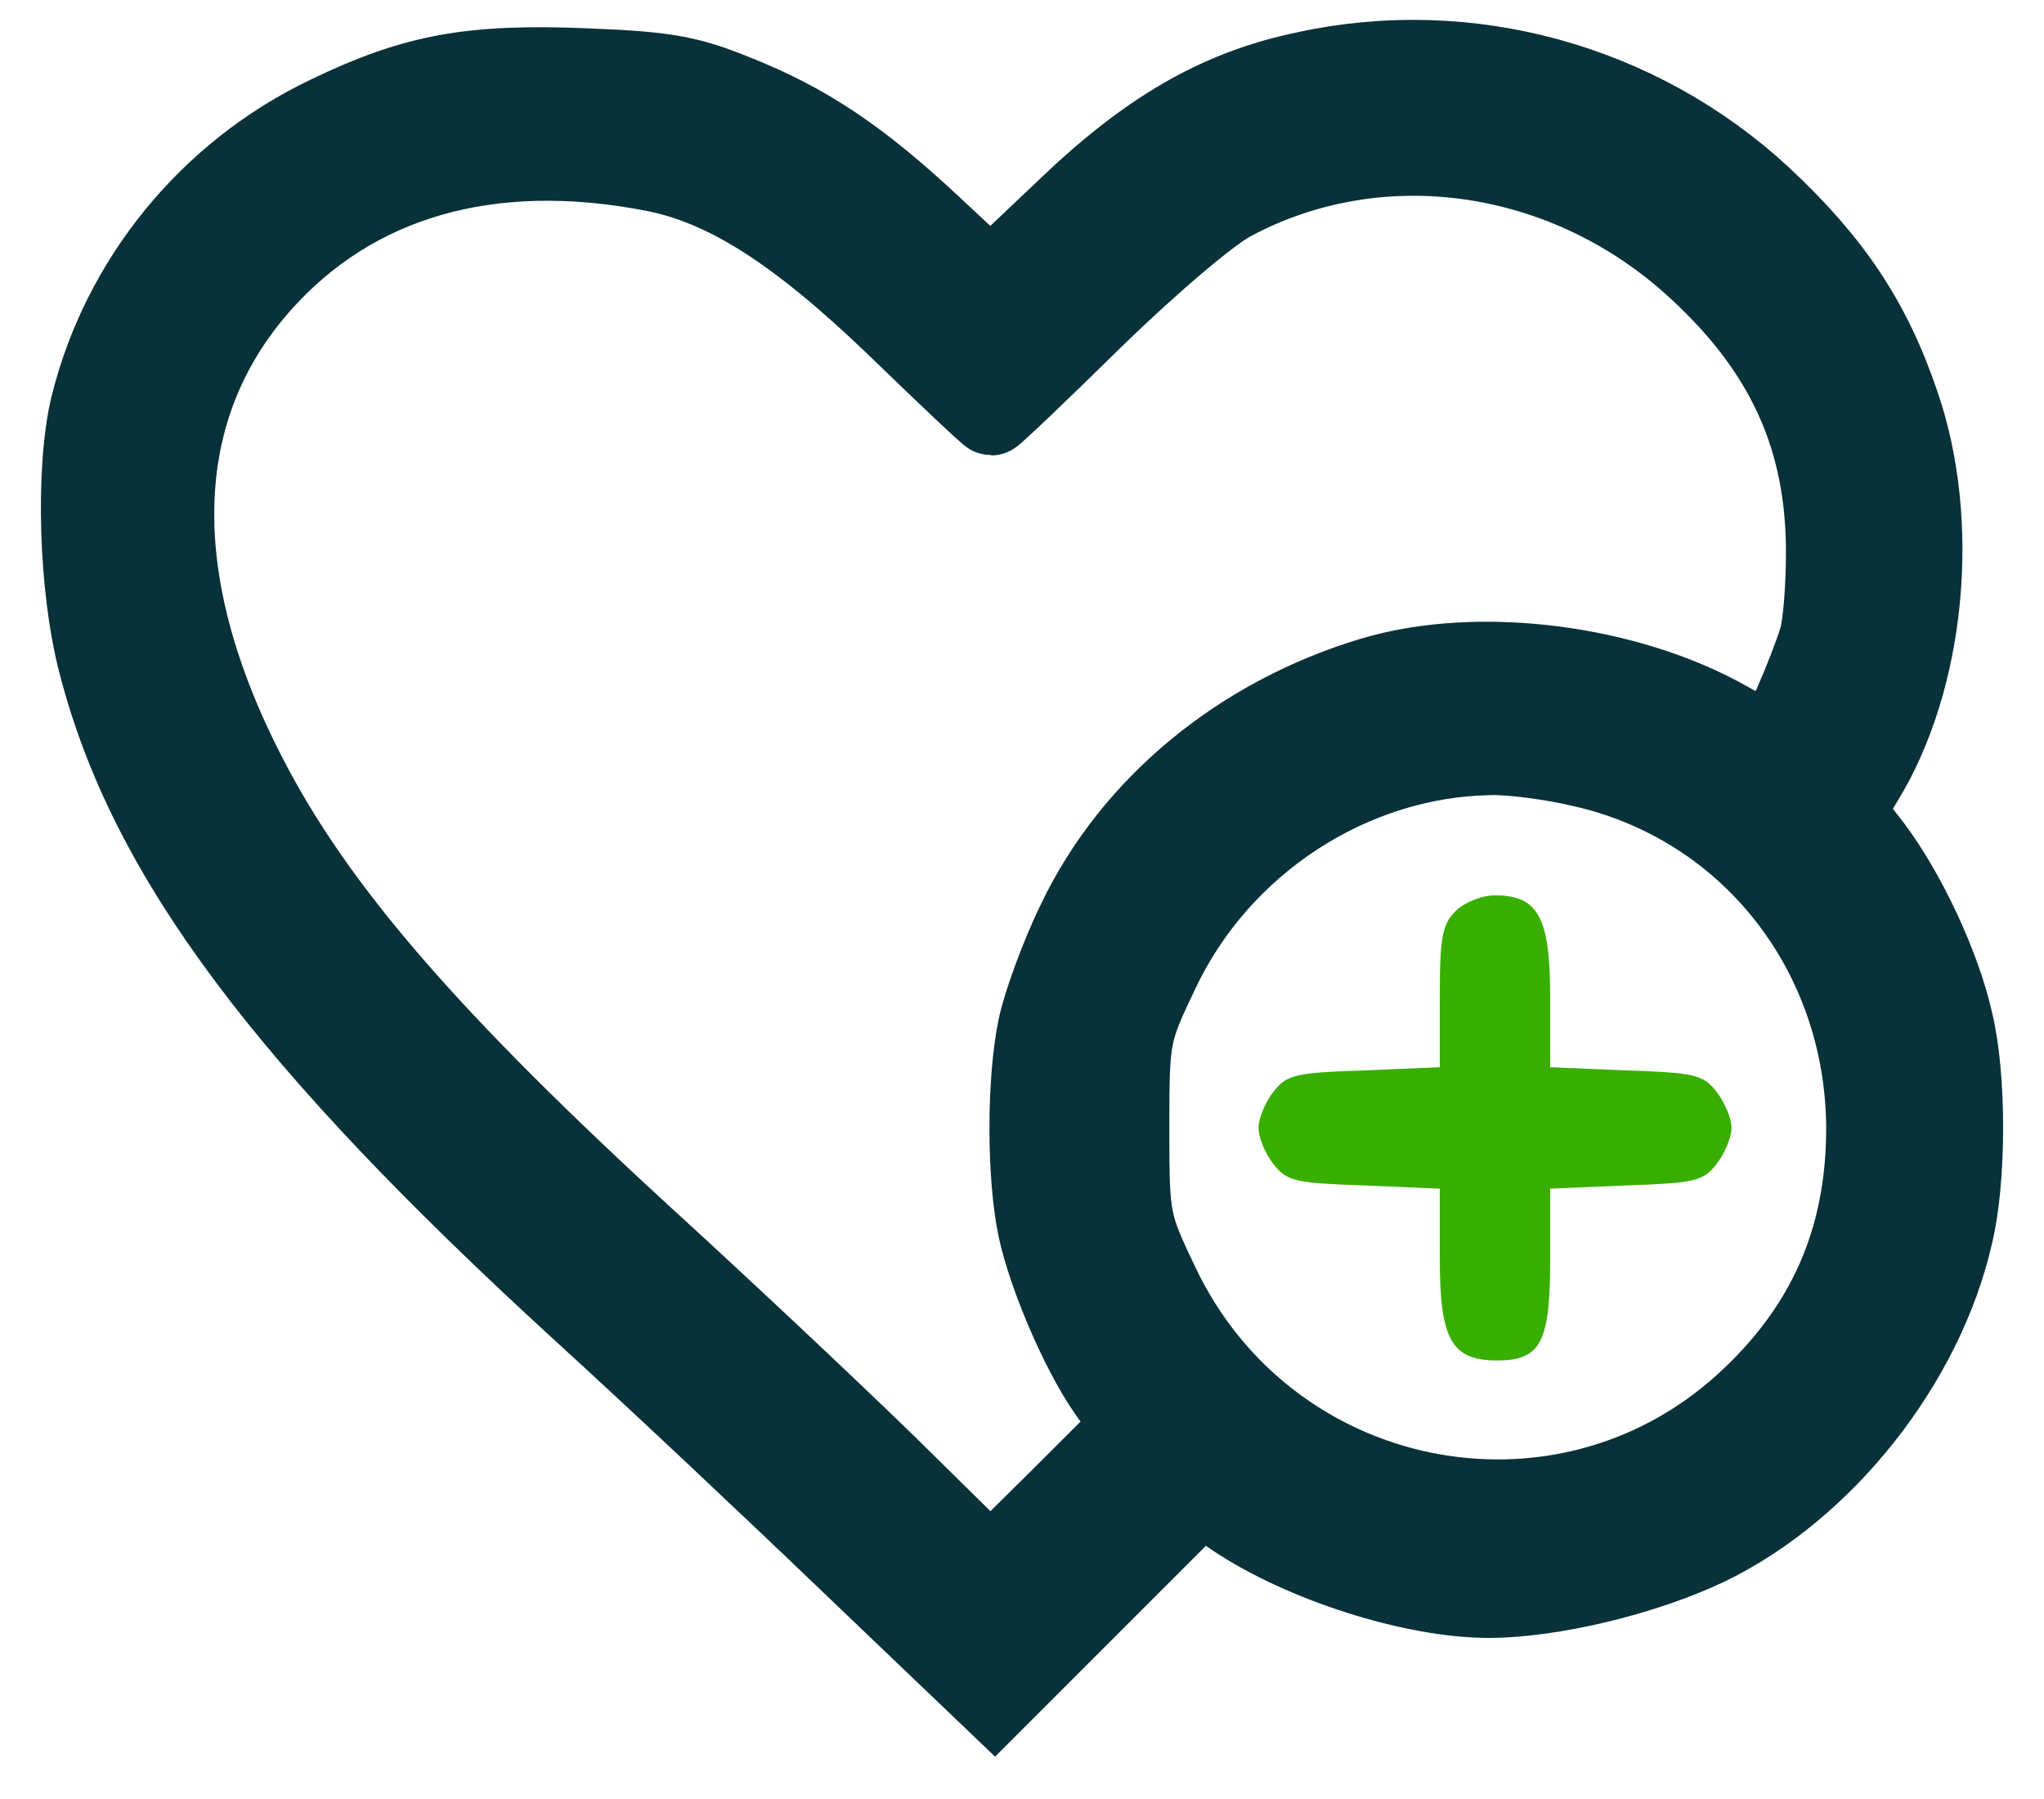 <svg width="25" height="22" viewBox="0 0 25 22" fill="none" xmlns="http://www.w3.org/2000/svg">
<path d="M15.972 0.884C14.901 1.106 14.043 1.607 13.031 2.581L12.115 3.449L11.392 2.774C10.505 1.945 9.859 1.511 8.982 1.164C8.413 0.933 8.133 0.884 7.169 0.846C5.762 0.788 5.077 0.913 4.017 1.424C2.561 2.118 1.491 3.439 1.115 4.972C0.932 5.734 0.97 7.18 1.211 8.105C1.819 10.467 3.496 12.704 7.131 16.03C7.989 16.811 9.474 18.209 10.428 19.125L12.163 20.783L13.426 19.52L14.689 18.257L15.114 18.547C15.933 19.096 17.283 19.53 18.208 19.53C18.97 19.53 20.098 19.26 20.869 18.894C22.296 18.209 23.52 16.666 23.877 15.095C24.041 14.42 24.041 13.157 23.877 12.492C23.723 11.807 23.299 10.911 22.884 10.361L22.547 9.928L22.778 9.542C23.54 8.308 23.723 6.389 23.221 4.943C22.874 3.921 22.392 3.208 21.534 2.408C20.04 1.029 17.958 0.451 15.972 0.884ZM8.008 2.089C8.885 2.263 9.753 2.813 10.968 3.979C11.585 4.577 12.105 5.069 12.125 5.069C12.144 5.069 12.703 4.538 13.368 3.883C14.053 3.217 14.786 2.591 15.065 2.446C16.887 1.472 19.182 1.81 20.773 3.285C21.862 4.288 22.344 5.367 22.344 6.756C22.344 7.18 22.306 7.652 22.257 7.816C22.132 8.221 21.746 9.118 21.679 9.118C21.66 9.118 21.409 8.992 21.139 8.838C19.905 8.134 18.083 7.903 16.791 8.289C15.181 8.771 13.86 9.86 13.185 11.268C12.973 11.701 12.761 12.29 12.703 12.569C12.568 13.225 12.568 14.372 12.703 15.018C12.838 15.645 13.282 16.657 13.629 17.1L13.88 17.428L13.002 18.305L12.115 19.183L10.843 17.93C10.139 17.245 8.837 16.021 7.96 15.22C5.251 12.743 3.853 11.133 3.014 9.503C1.77 7.103 1.828 5.001 3.168 3.478C4.316 2.176 5.993 1.694 8.008 2.089ZM19.346 9.368C21.409 9.831 22.826 11.644 22.836 13.793C22.836 15.163 22.354 16.262 21.332 17.187C19.076 19.221 15.489 18.489 14.169 15.712C13.812 14.96 13.802 14.931 13.802 13.793C13.802 12.656 13.812 12.627 14.169 11.875C14.911 10.303 16.521 9.253 18.218 9.224C18.468 9.214 18.98 9.282 19.346 9.368Z" fill="#08313A" stroke="#08313A"/>
<path d="M17.803 11.142C17.639 11.306 17.61 11.46 17.61 12.193V13.051L16.684 13.09C15.855 13.118 15.74 13.138 15.576 13.35C15.479 13.475 15.393 13.668 15.393 13.793C15.393 13.919 15.479 14.111 15.576 14.237C15.74 14.449 15.855 14.468 16.684 14.497L17.61 14.536V15.394C17.61 16.387 17.755 16.637 18.314 16.637C18.844 16.637 18.96 16.416 18.96 15.413V14.536L19.885 14.497C20.714 14.468 20.83 14.449 20.994 14.237C21.09 14.111 21.177 13.919 21.177 13.793C21.177 13.668 21.09 13.475 20.994 13.35C20.83 13.138 20.714 13.118 19.885 13.09L18.96 13.051V12.193C18.96 11.219 18.815 10.949 18.285 10.949C18.121 10.949 17.909 11.036 17.803 11.142Z" fill="#38AF00"/>
</svg>
